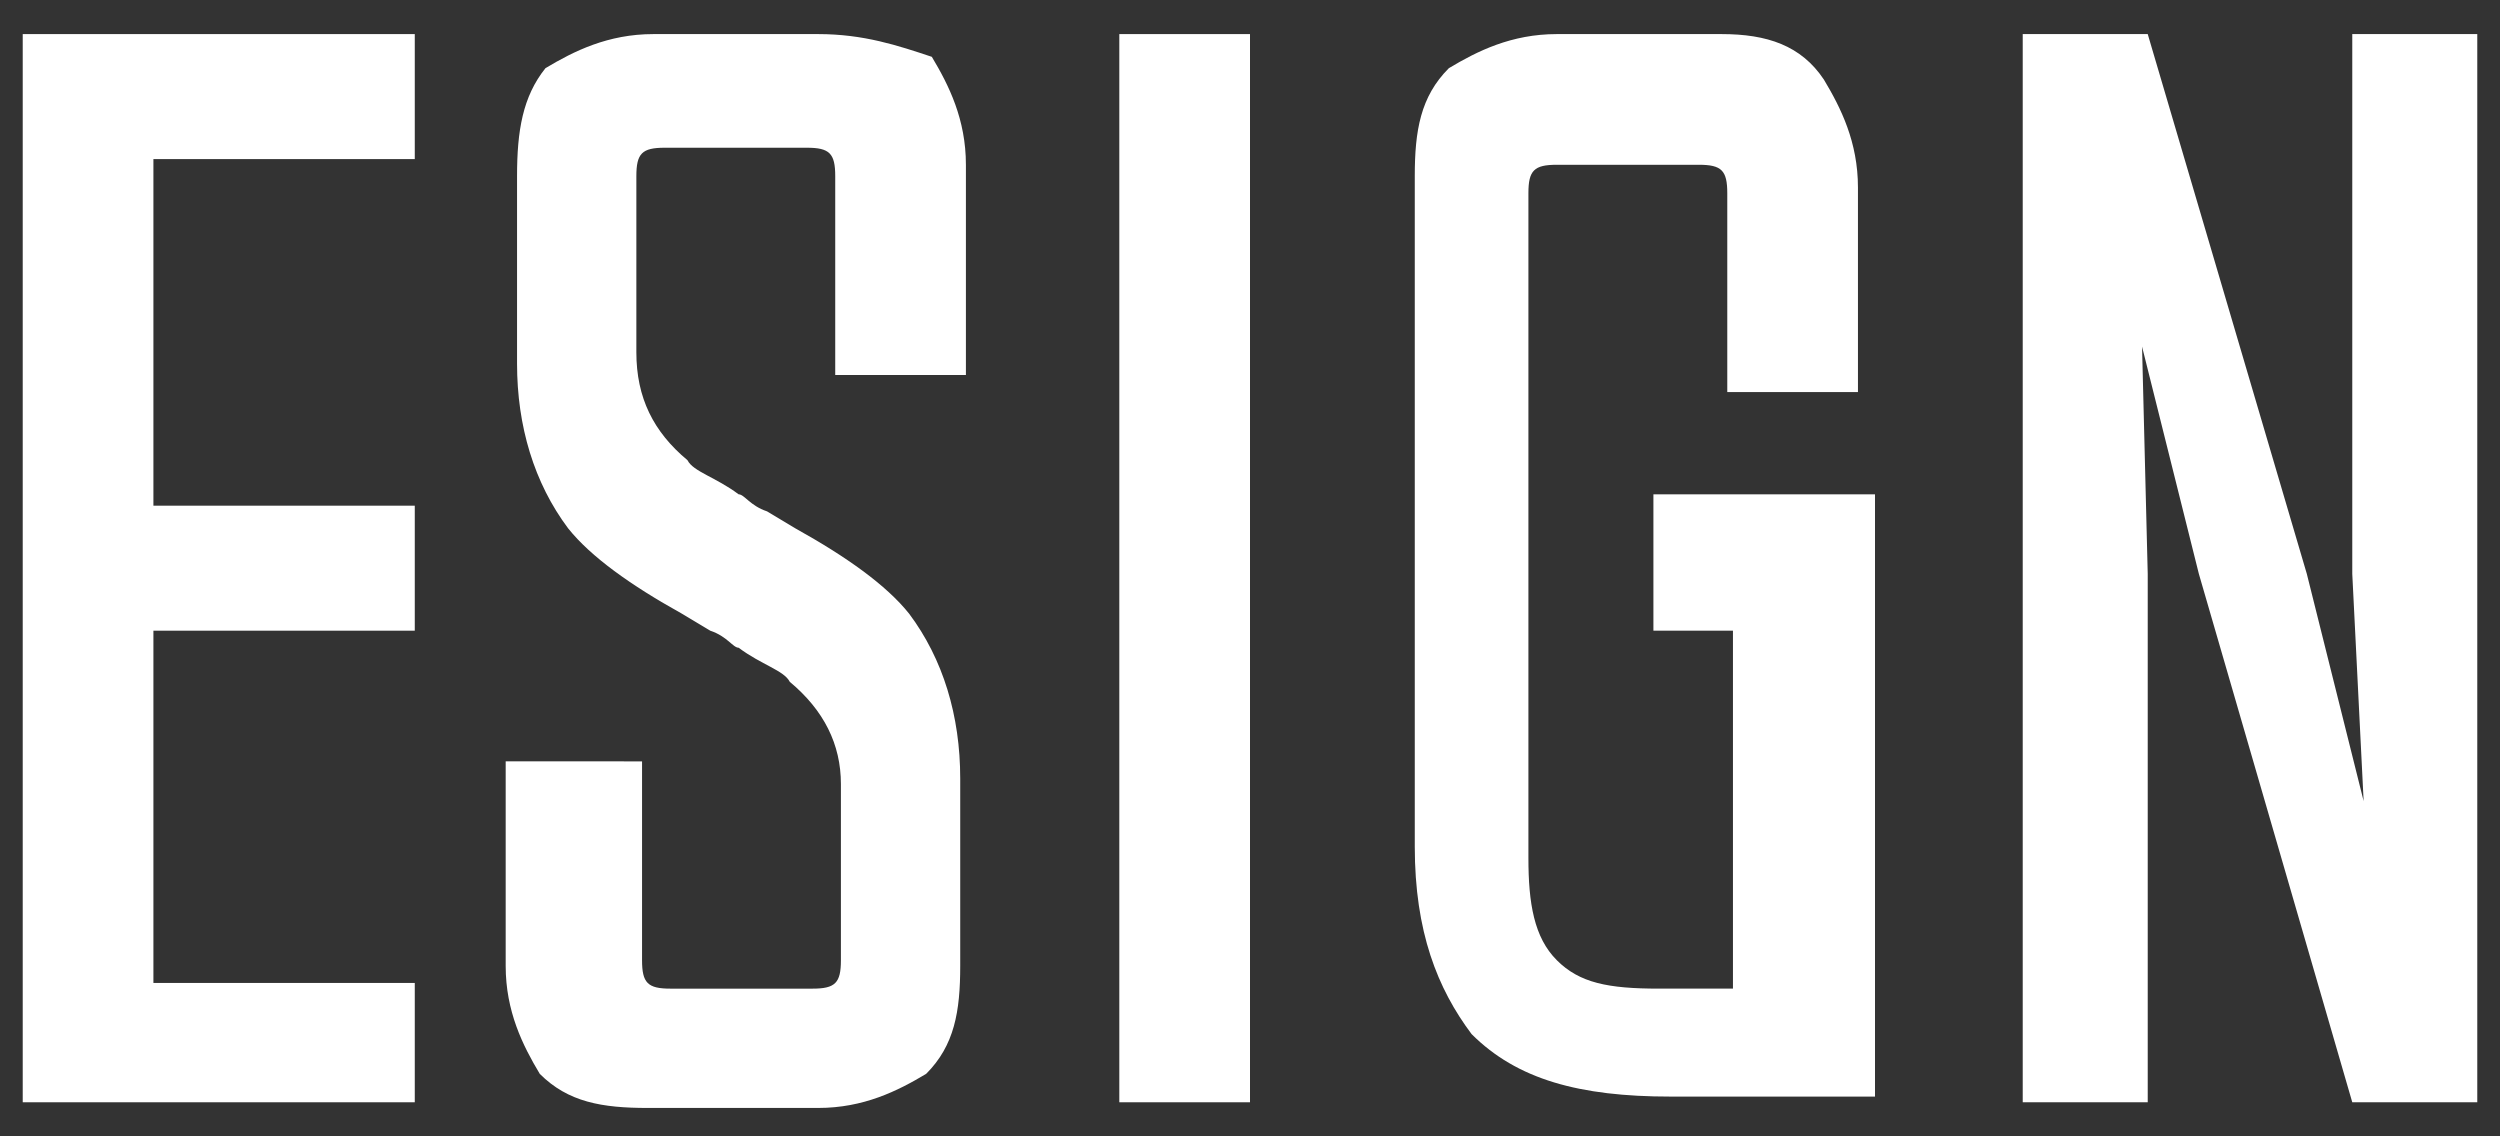 <?xml version="1.0" encoding="utf-8"?>
<!-- Generator: Adobe Illustrator 18.1.0, SVG Export Plug-In . SVG Version: 6.00 Build 0)  -->
<svg version="1.1" id="intro-logo-design" xmlns="http://www.w3.org/2000/svg" xmlns:xlink="http://www.w3.org/1999/xlink" x="0px"
	 y="0px" width="44px" height="20px" viewBox="0 0 44 20" enable-background="new 0 0 44 20" xml:space="preserve">
<rect x="0" y="0" width="44" height="20" fill="#333333" stroke="none"/>
<polygon fill="#FFFFFF" points="0.4,19.4 7.3,19.4 7.3,17.3 2.7,17.3 2.7,11.1 7.3,11.1 7.3,8.9 2.7,8.9 2.7,2.8 7.3,2.8 7.3,0.6 
	0.4,0.6 "/>
<path fill="#FFFFFF" d="M14.4,0.6h-2.9c-0.8,0-1.4,0.3-1.9,0.6C9.2,1.7,9.1,2.3,9.1,3.1v3.3c0,1.1,0.3,2.1,0.9,2.9
	c0.4,0.5,1.1,1,2,1.5l0.5,0.3c0.3,0.1,0.4,0.3,0.5,0.3c0.4,0.3,0.8,0.4,0.9,0.6c0.6,0.5,0.9,1.1,0.9,1.8v3.1c0,0.4-0.1,0.5-0.5,0.5
	h-2.5c-0.4,0-0.5-0.1-0.5-0.5v-3.5H8.9v3.6c0,0.8,0.3,1.4,0.6,1.9c0.5,0.5,1.1,0.6,1.9,0.6h3c0.8,0,1.4-0.3,1.9-0.6
	c0.5-0.5,0.6-1.1,0.6-1.9v-3.3c0-1.1-0.3-2.1-0.9-2.9c-0.4-0.5-1.1-1-2-1.5l-0.5-0.3c-0.3-0.1-0.4-0.3-0.5-0.3
	c-0.4-0.3-0.8-0.4-0.9-0.6c-0.6-0.5-0.9-1.1-0.9-1.9V3.1c0-0.4,0.1-0.5,0.5-0.5h2.5c0.4,0,0.5,0.1,0.5,0.5v3.5h2.3V2.9
	c0-0.8-0.3-1.4-0.6-1.9C15.8,0.8,15.2,0.6,14.4,0.6z"/>
<rect x="19.7" y="0.6" fill="#FFFFFF" width="2.3" height="18.8"/>
<path fill="#FFFFFF" d="M30.3,0.6h-2.9c-0.8,0-1.4,0.3-1.9,0.6c-0.5,0.5-0.6,1.1-0.6,1.9v11.8c0,1.5,0.4,2.5,1,3.3
	c0.8,0.8,1.9,1.1,3.5,1.1h3.6V8.7h-3.9v2.4h1.4v6.3h-1.3c-0.9,0-1.4-0.1-1.8-0.5c-0.4-0.4-0.5-1-0.5-1.8V3.4c0-0.4,0.1-0.5,0.5-0.5
	h2.5c0.4,0,0.5,0.1,0.5,0.5v3.5h2.3V3.3c0-0.8-0.3-1.4-0.6-1.9C31.7,0.8,31.1,0.6,30.3,0.6z"/>
<polygon fill="#FFFFFF" points="41.4,0.6 41.4,10.1 41.6,14.1 40.6,10.1 37.8,0.6 35.6,0.6 35.6,19.4 37.8,19.4 37.8,10.1 37.7,6.1 
	38.7,10.1 41.4,19.4 43.6,19.4 43.6,0.6 "/>
</svg>
